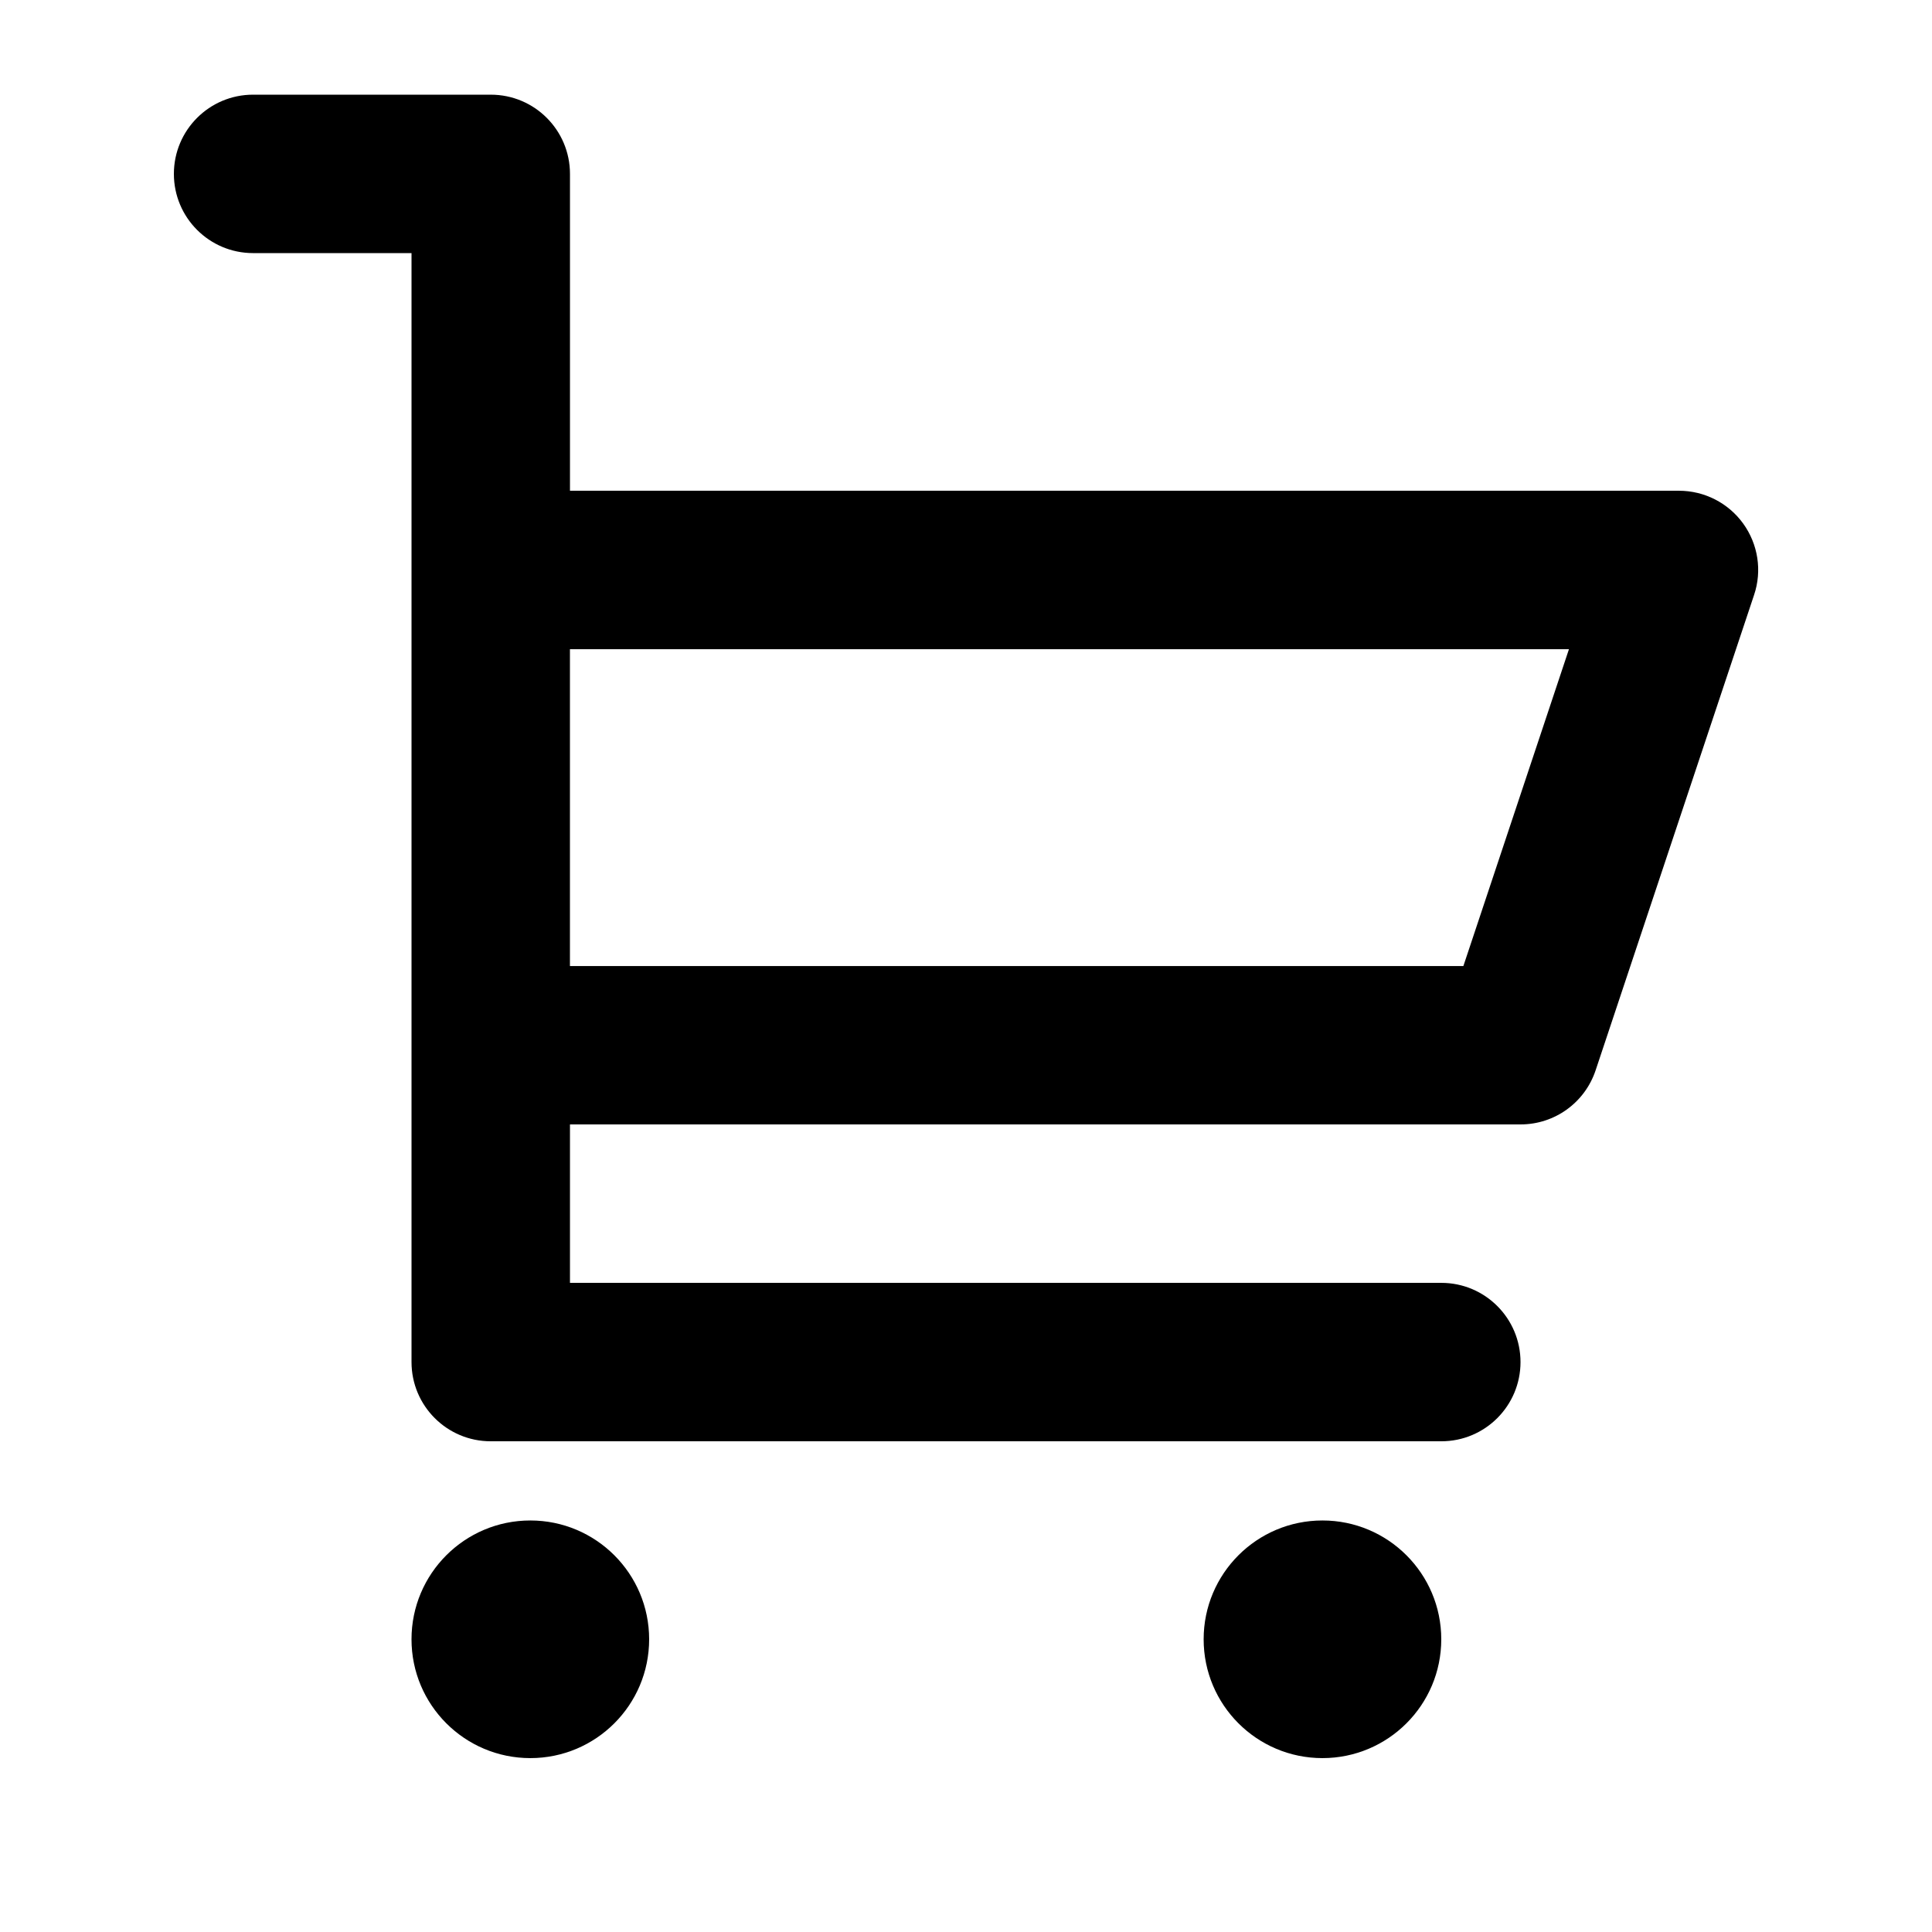 <?xml version="1.0" encoding="UTF-8"?>
<!-- Uploaded to: ICON Repo, www.iconrepo.com, Generator: ICON Repo Mixer Tools -->
<svg fill="#000000" width="800px" height="800px" version="1.1" viewBox="144 144 512 512" xmlns="http://www.w3.org/2000/svg">
 <g>
  <path d="m274.05 169.09h-62.977c-11.609 0-20.992 9.406-20.992 20.992s9.383 20.992 20.992 20.992h41.984v293.89c0 11.586 9.383 20.992 20.992 20.992h251.91c11.609 0 20.992-9.406 20.992-20.992 0-11.586-9.383-20.992-20.992-20.992l-230.91-0.004v-41.984h251.91c9.047 0 17.047-5.773 19.902-14.359l41.984-125.95c2.164-6.402 1.07-13.434-2.875-18.914-3.953-5.477-10.293-8.707-17.031-8.707h-293.89v-83.969c0-11.586-9.383-20.992-20.992-20.992zm285.74 146.95-27.98 83.969h-236.77v-83.969z"/>
  <path d="m316.03 578.43c0 17.391-14.098 31.488-31.488 31.488s-31.488-14.098-31.488-31.488c0-17.391 14.098-31.488 31.488-31.488s31.488 14.098 31.488 31.488"/>
  <path d="m525.95 578.43c0 17.391-14.098 31.488-31.488 31.488-17.387 0-31.484-14.098-31.484-31.488 0-17.391 14.098-31.488 31.484-31.488 17.391 0 31.488 14.098 31.488 31.488"/>
 </g>
</svg>